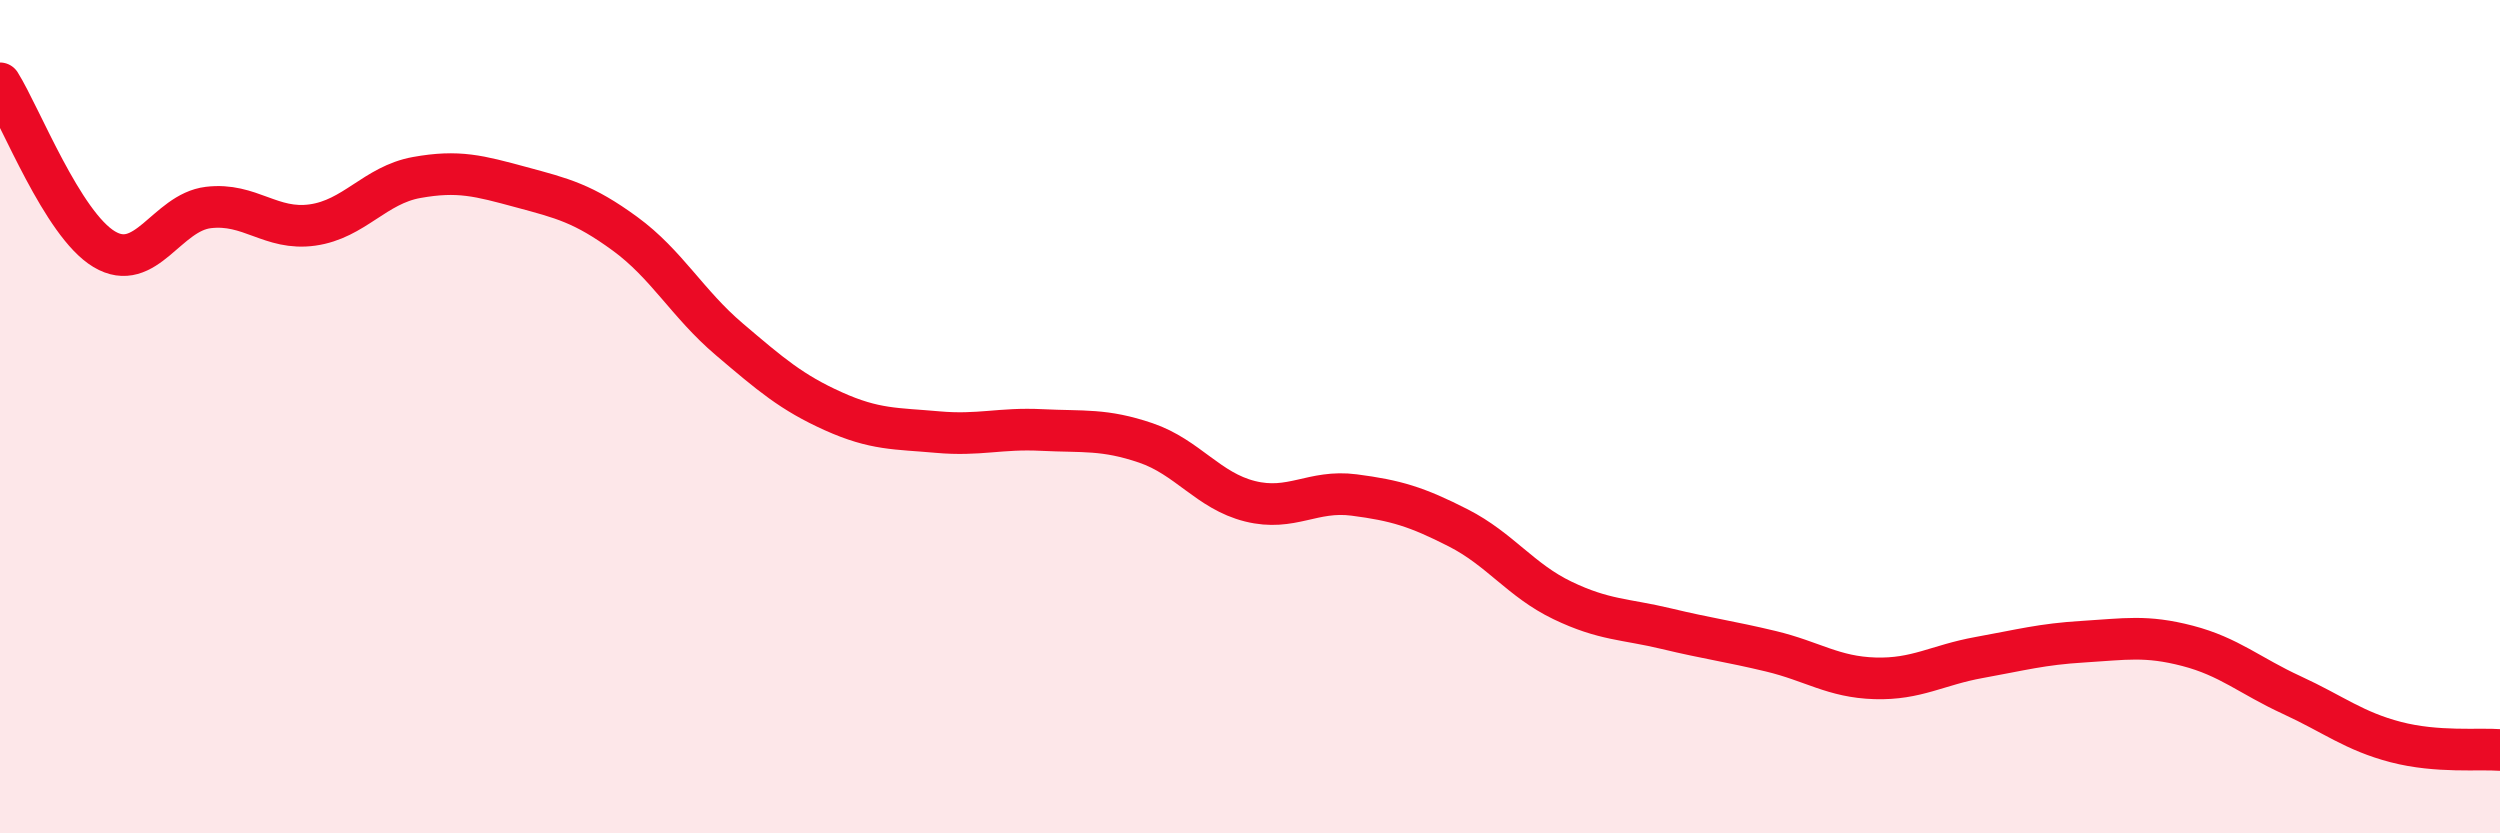 
    <svg width="60" height="20" viewBox="0 0 60 20" xmlns="http://www.w3.org/2000/svg">
      <path
        d="M 0,2 C 0.5,2.8 1.5,5.38 2.5,5.98 C 3.5,6.58 4,5.1 5,4.98 C 6,4.86 6.5,5.54 7.5,5.4 C 8.5,5.26 9,4.44 10,4.26 C 11,4.08 11.5,4.22 12.5,4.49 C 13.5,4.76 14,4.88 15,5.61 C 16,6.34 16.5,7.29 17.5,8.14 C 18.5,8.99 19,9.42 20,9.87 C 21,10.32 21.5,10.28 22.5,10.37 C 23.5,10.46 24,10.27 25,10.32 C 26,10.37 26.5,10.29 27.5,10.63 C 28.5,10.97 29,11.78 30,12.03 C 31,12.28 31.5,11.75 32.5,11.88 C 33.5,12.01 34,12.16 35,12.67 C 36,13.18 36.5,13.93 37.5,14.41 C 38.5,14.89 39,14.85 40,15.09 C 41,15.33 41.5,15.39 42.5,15.63 C 43.5,15.87 44,16.25 45,16.28 C 46,16.31 46.5,15.96 47.5,15.78 C 48.5,15.6 49,15.46 50,15.4 C 51,15.34 51.5,15.24 52.5,15.5 C 53.5,15.76 54,16.22 55,16.68 C 56,17.14 56.5,17.55 57.5,17.81 C 58.5,18.07 59.5,17.96 60,18L60 20L0 20Z"
        fill="#EB0A25"
        opacity="0.1"
        stroke-linecap="round"
        stroke-linejoin="round"
      />
      <path
        d="M 0,2 C 0.5,2.8 1.5,5.38 2.5,5.98 C 3.5,6.58 4,5.1 5,4.98 C 6,4.86 6.5,5.54 7.5,5.4 C 8.5,5.26 9,4.44 10,4.26 C 11,4.08 11.5,4.22 12.5,4.49 C 13.5,4.76 14,4.88 15,5.61 C 16,6.34 16.5,7.29 17.5,8.14 C 18.5,8.99 19,9.42 20,9.87 C 21,10.32 21.5,10.28 22.5,10.37 C 23.5,10.46 24,10.27 25,10.32 C 26,10.37 26.5,10.29 27.5,10.63 C 28.5,10.97 29,11.78 30,12.03 C 31,12.28 31.5,11.75 32.5,11.88 C 33.5,12.01 34,12.16 35,12.67 C 36,13.18 36.5,13.93 37.5,14.41 C 38.5,14.89 39,14.85 40,15.09 C 41,15.33 41.5,15.39 42.5,15.63 C 43.5,15.87 44,16.25 45,16.28 C 46,16.31 46.5,15.96 47.5,15.78 C 48.5,15.6 49,15.46 50,15.4 C 51,15.34 51.5,15.24 52.5,15.5 C 53.5,15.76 54,16.22 55,16.68 C 56,17.14 56.5,17.55 57.5,17.81 C 58.5,18.07 59.5,17.96 60,18"
        stroke="#EB0A25"
        stroke-width="1"
        fill="none"
        stroke-linecap="round"
        stroke-linejoin="round"
      />
    </svg>
  